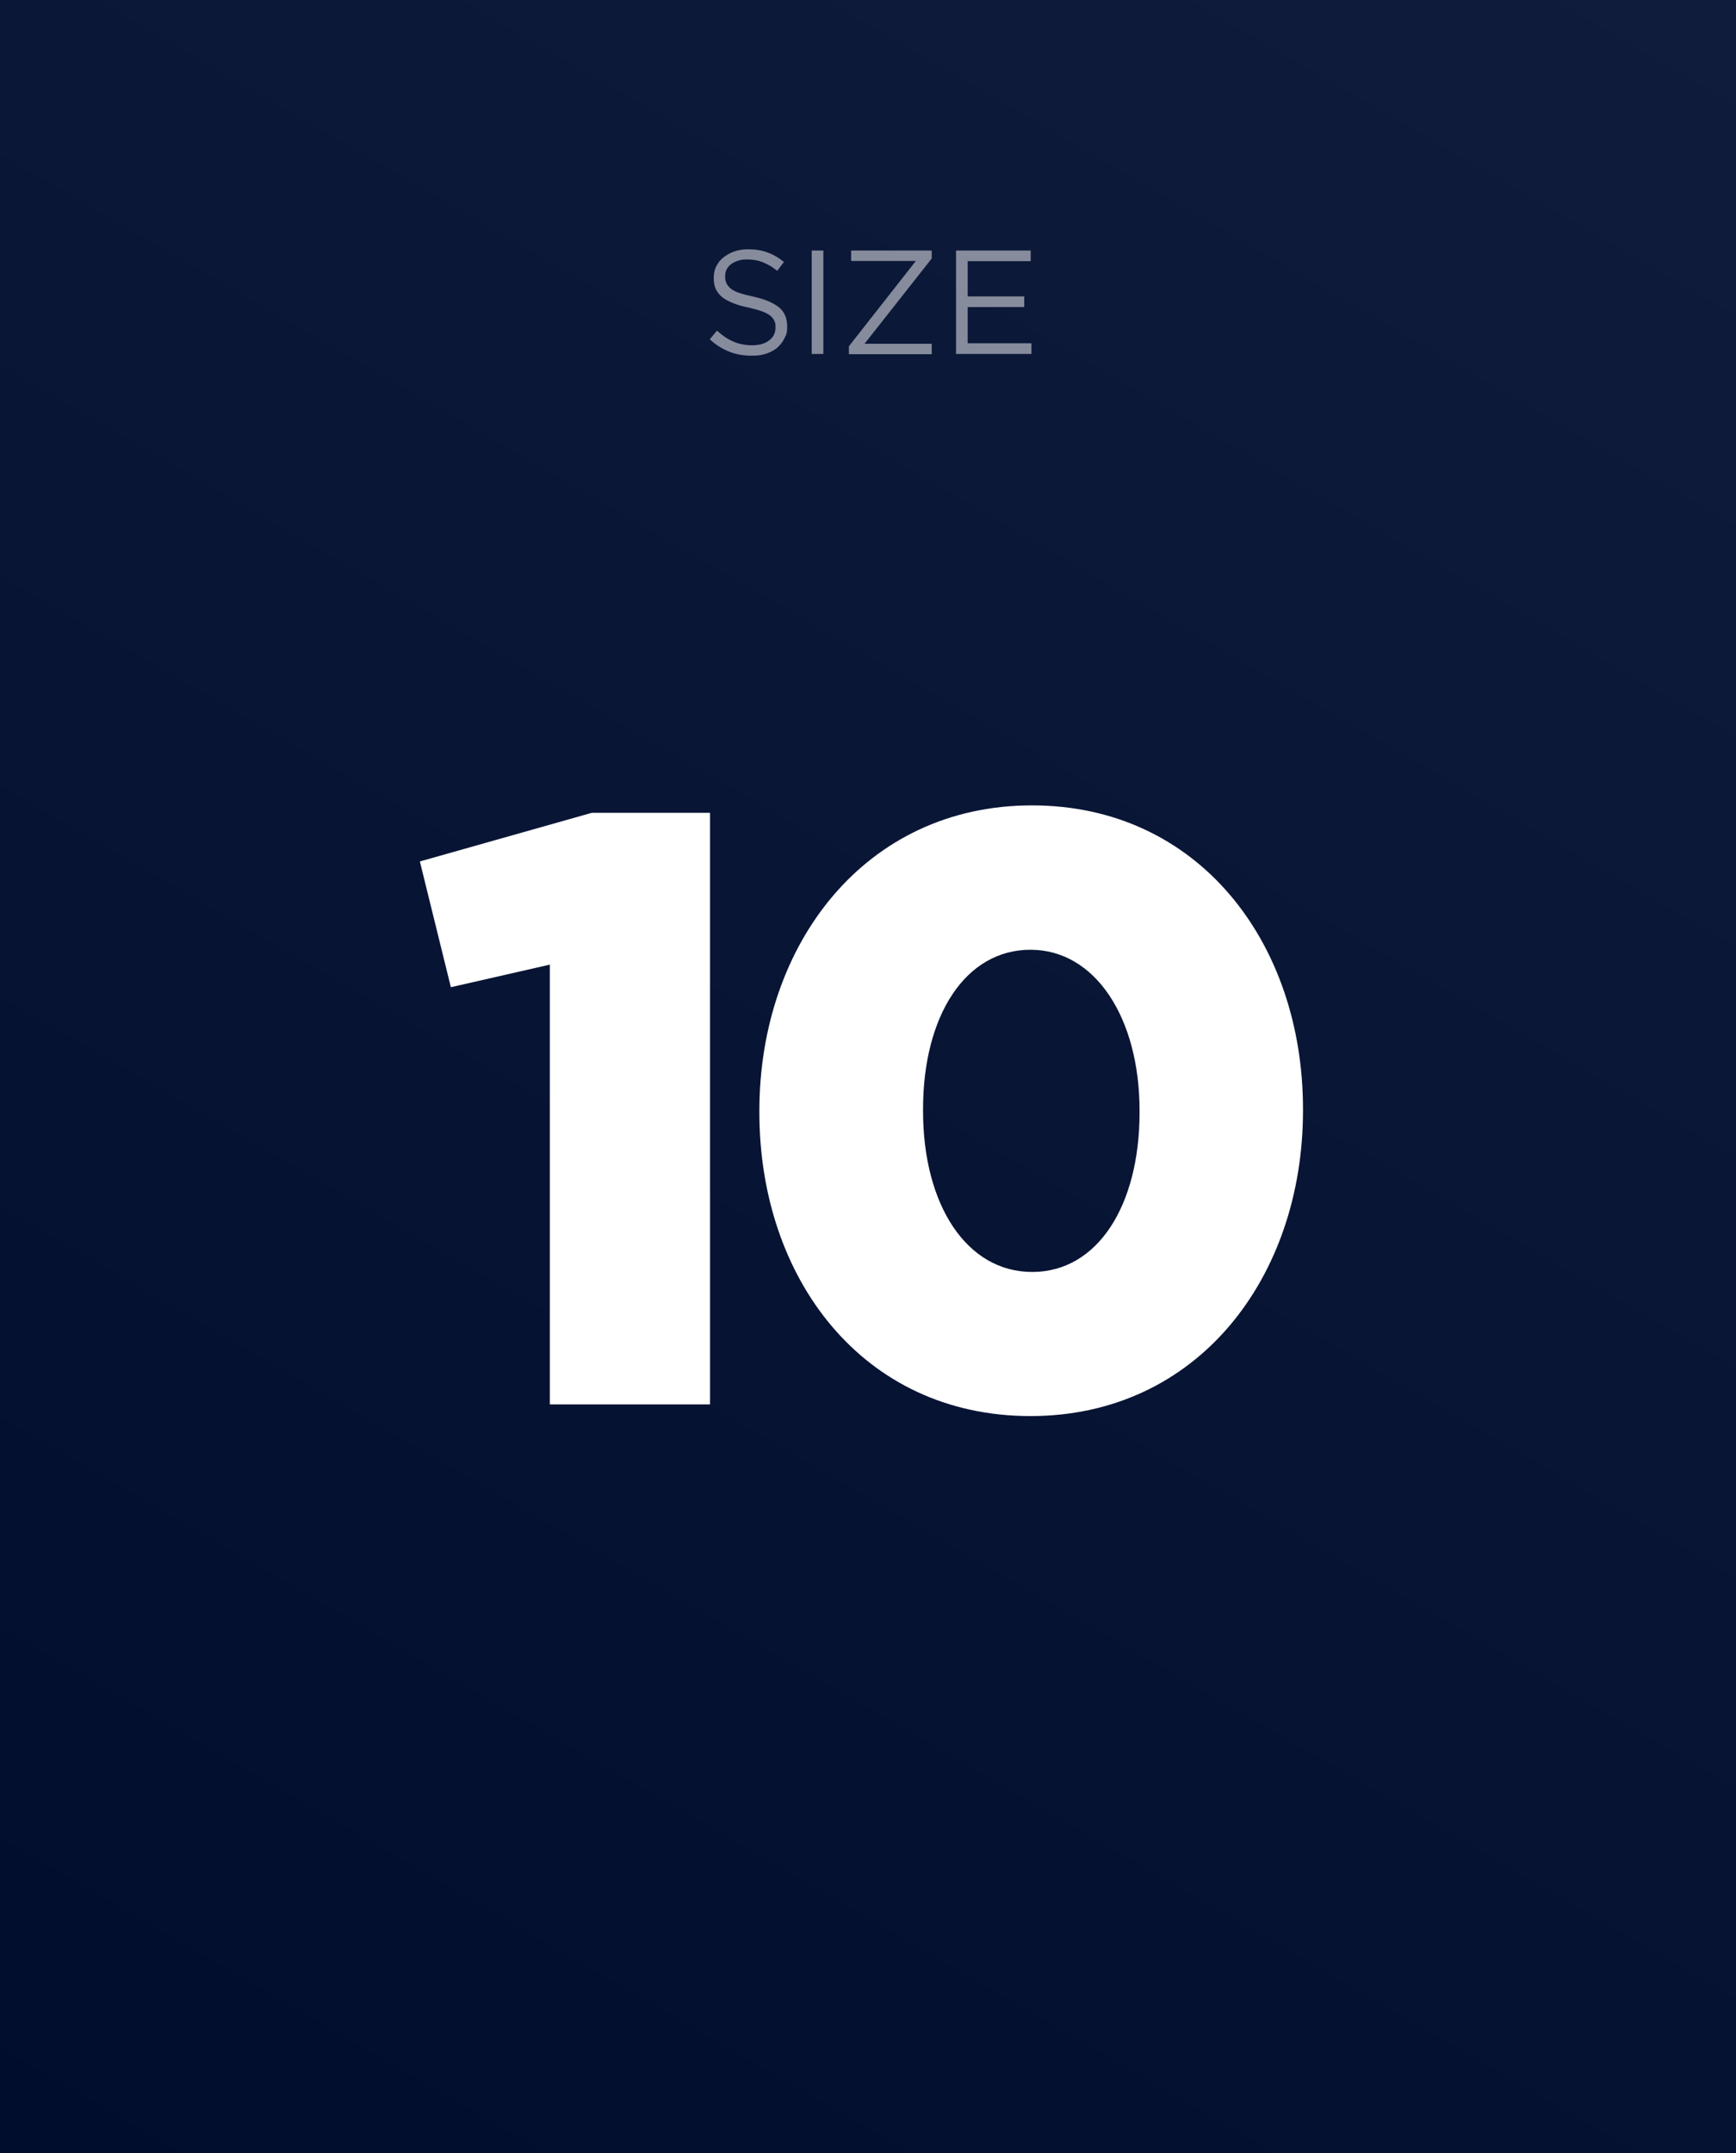 <?xml version="1.0" encoding="UTF-8"?> <svg xmlns="http://www.w3.org/2000/svg" xmlns:xlink="http://www.w3.org/1999/xlink" version="1.1" viewBox="0 0 700 868"><rect x="0" y="0" width="700" height="868" fill="#808080" stroke="none"/><defs><style> .cls-1 { fill: url(#linear-gradient); } .cls-2 { fill: #fff; } .cls-3 { opacity: .5; } </style><linearGradient id="linear-gradient" x1="625.4" y1="911.1" x2="74.6" y2="-43.1" gradientTransform="translate(0 868) scale(1 -1)" gradientUnits="userSpaceOnUse"><stop offset="0" stop-color="#101c3c"></stop><stop offset="1" stop-color="#010d2d"></stop></linearGradient></defs><g><g id="Layer_1"><rect class="cls-1" width="700" height="868"></rect><g class="cls-3"><g><path class="cls-2" d="M292.9,114.1c.3.8.9,1.5,1.7,2.2.8.7,2,1.3,3.5,1.8s3.4,1,5.7,1.5c4.6,1,8.1,2.5,10.3,4.3,2.2,1.8,3.3,4.4,3.3,7.6s-.4,3.4-1.1,4.9-1.7,2.7-2.9,3.8c-1.2,1-2.7,1.8-4.5,2.4-1.7.6-3.7.8-5.7.8-3.3,0-6.4-.5-9.1-1.6-2.8-1.1-5.4-2.7-7.9-5l2.9-3.5c2.2,2,4.4,3.5,6.6,4.4,2.2,1,4.8,1.5,7.7,1.5s5.1-.7,6.8-2c1.7-1.3,2.5-3,2.5-5.2s-.2-1.9-.5-2.7-.9-1.5-1.7-2.1c-.8-.6-1.9-1.2-3.3-1.7s-3.2-1-5.4-1.5c-2.4-.5-4.5-1.1-6.2-1.8-1.8-.7-3.2-1.5-4.4-2.4-1.2-1-2-2.1-2.6-3.3-.6-1.3-.8-2.8-.8-4.5s.3-3.2,1-4.6,1.6-2.6,2.9-3.6c1.2-1,2.7-1.8,4.3-2.4,1.7-.6,3.5-.9,5.5-.9,3.1,0,5.7.4,8,1.3,2.3.8,4.5,2.1,6.6,3.8l-2.7,3.6c-1.9-1.6-3.9-2.7-5.9-3.5s-4-1.1-6.2-1.1-2.6.2-3.7.5c-1.1.4-2,.8-2.8,1.4s-1.4,1.3-1.8,2.1c-.4.8-.6,1.7-.6,2.7,0,1.1.1,2,.5,2.8Z"></path><path class="cls-2" d="M332,101v41.7h-4.7v-41.7h4.7Z"></path><path class="cls-2" d="M343.2,105.2v-4.2h32.5v3.2l-27.1,34.4h27.1v4.2h-33.4v-3.2l27-34.4s-26.1,0-26.1,0Z"></path><path class="cls-2" d="M415.6,105.3h-25.4v14.2h22.8v4.3h-22.8v14.6h25.7v4.3h-30.4v-41.7h30.1v4.3h0Z"></path></g></g><g><path class="cls-2" d="M221.7,388.9l-39.9,9.1-12.5-50.7,69.3-19.6h47.7v238.5h-64.6v-177.3h0Z"></path><path class="cls-2" d="M306.2,448.5v-.7c0-67,42.6-123.1,109.9-123.1s109.3,55.5,109.3,122.4v.7c0,67-42.3,123.1-109.9,123.1s-109.3-55.5-109.3-122.4ZM459.5,448.5v-.7c0-37.5-17.9-64.9-44-64.9s-43.3,26.4-43.3,64.3v.7c0,37.9,17.6,64.9,44,64.9s43.3-26.8,43.3-64.3Z"></path></g></g></g></svg> 